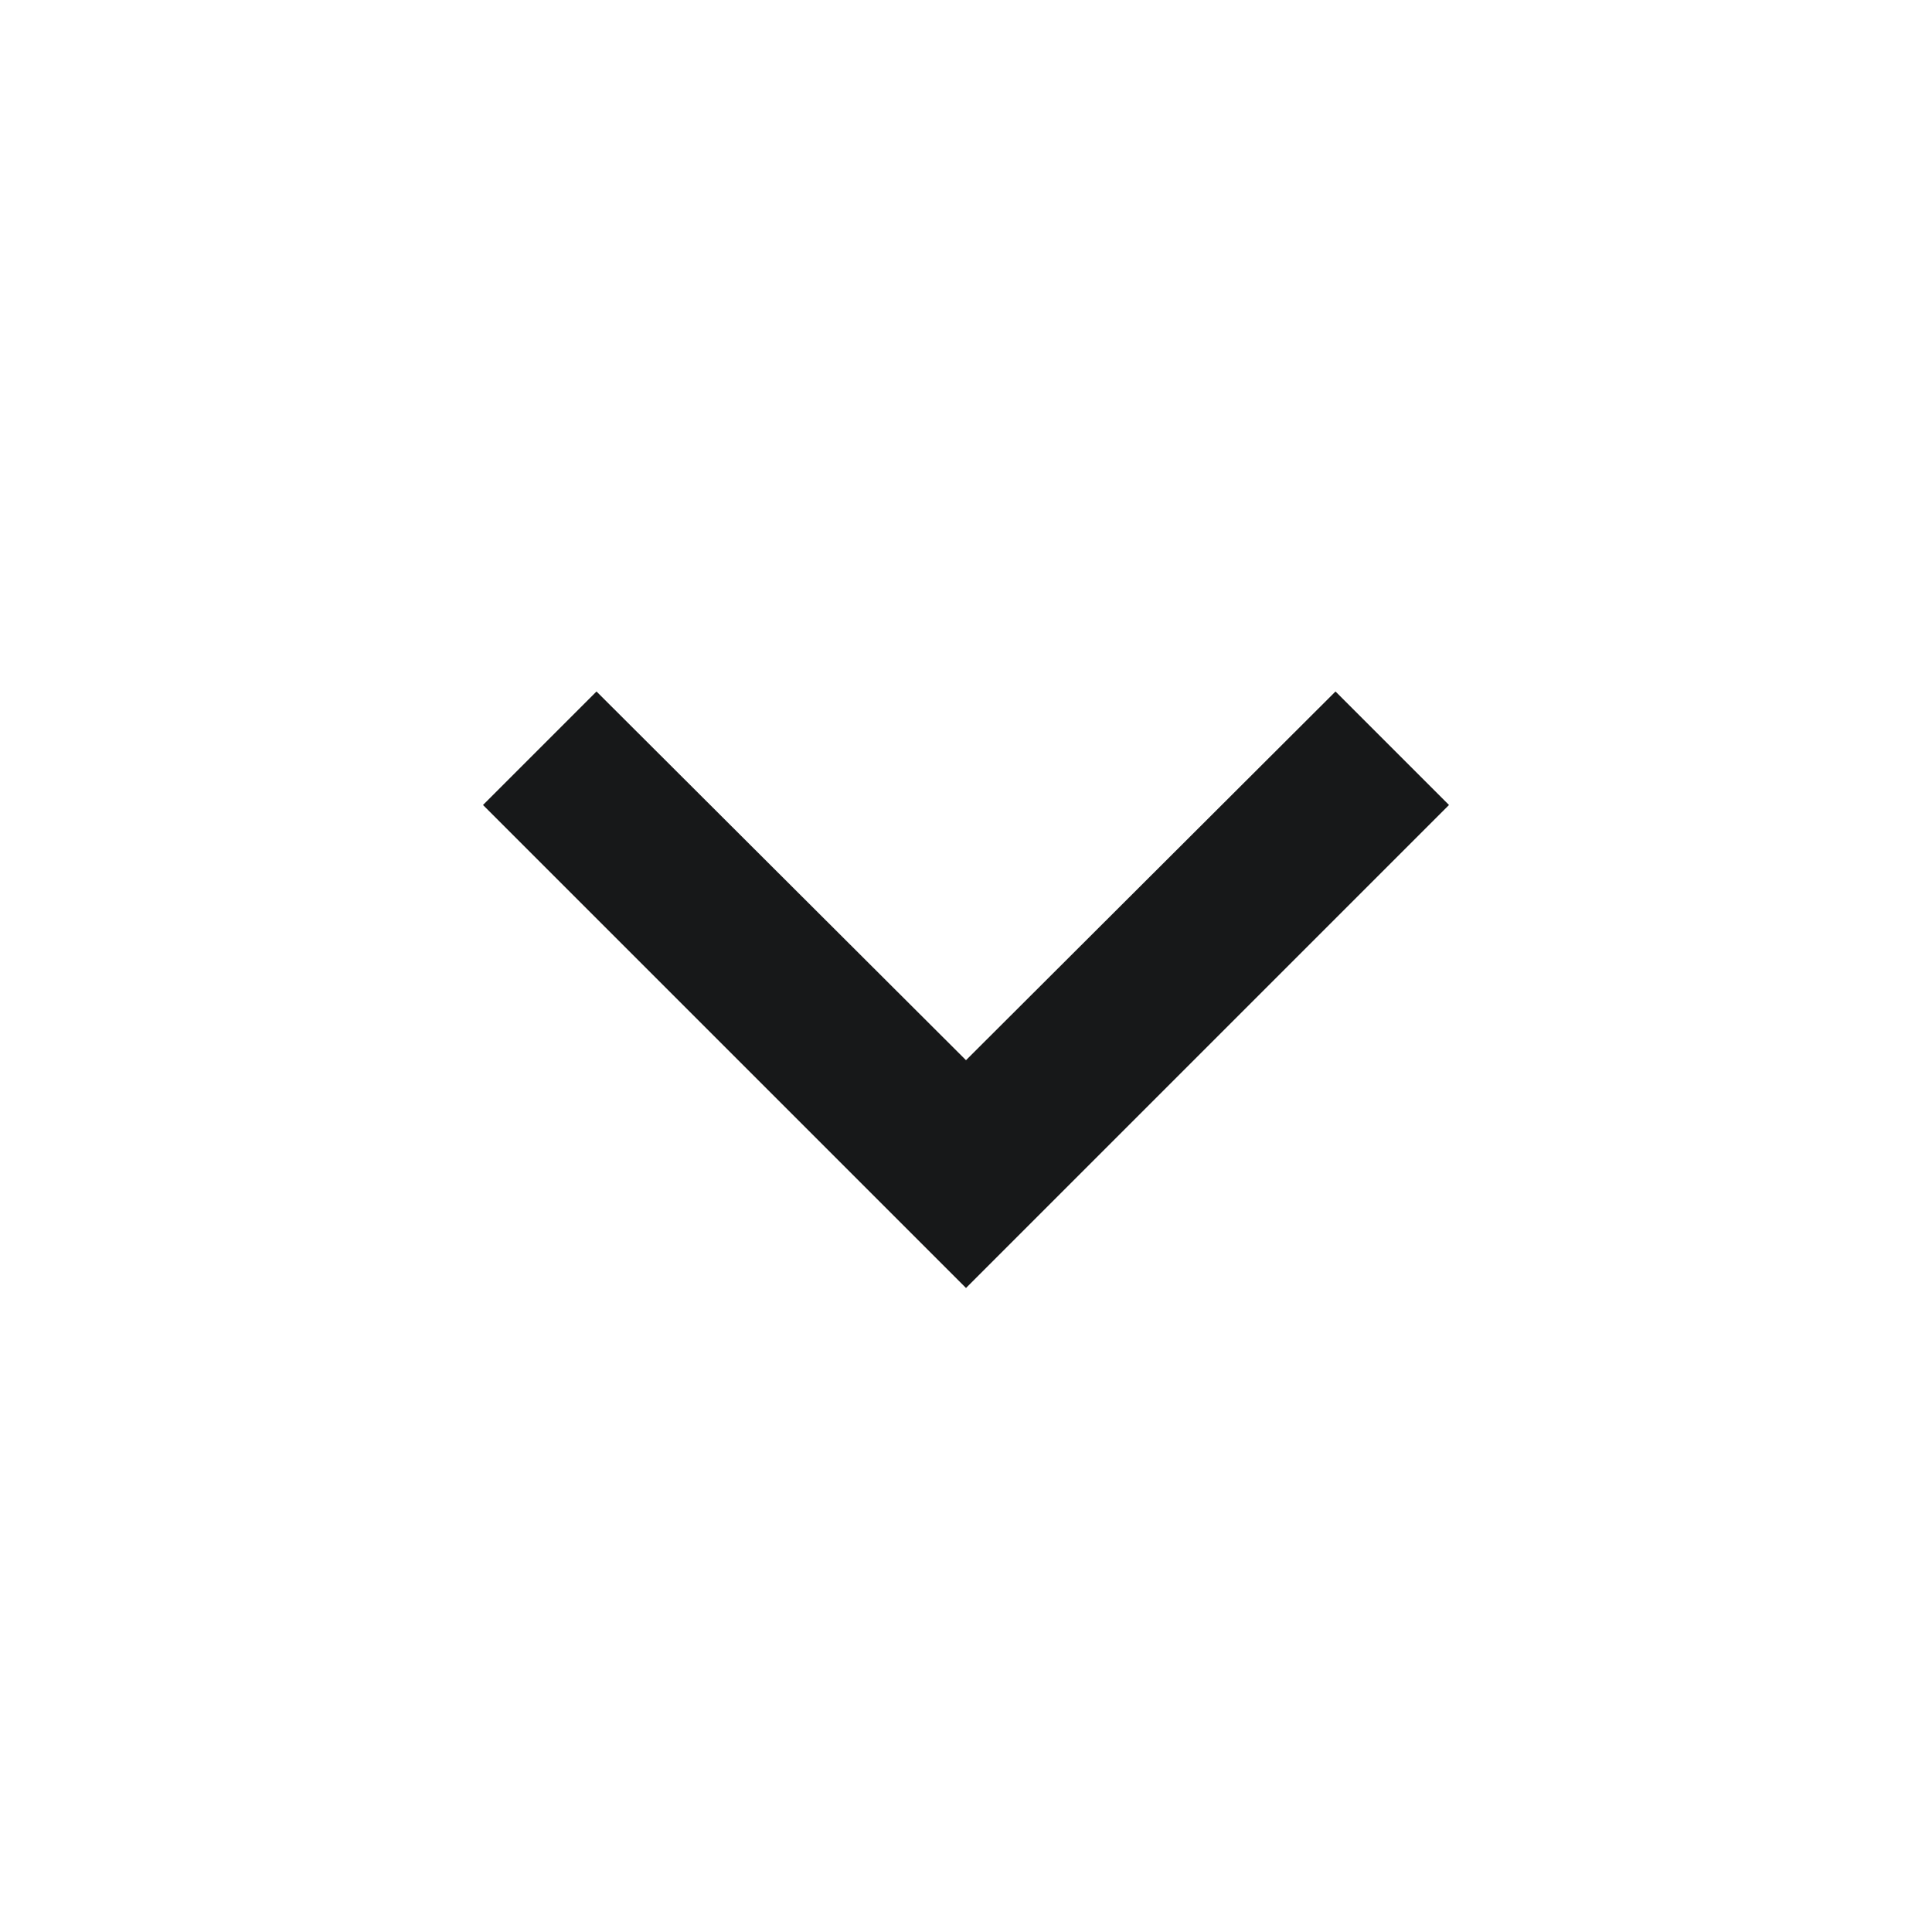 <svg xmlns="http://www.w3.org/2000/svg" width="24" height="24" viewBox="0 0 24 24">
    <g fill="none" fill-rule="evenodd">
        <g>
            <g>
                <g>
                    <g>
                        <g>
                            <path d="M0 0L24 0 24 24 0 24z" transform="translate(-6361 -4783) translate(6104 4406) translate(49 92) translate(208 285) rotate(-90 12 12)"/>
                            <path fill="#171819" fill-rule="nonzero" d="M15.41 16.59L10.83 12 15.41 7.41 14 6 8 12 14 18z" transform="translate(-6361 -4783) translate(6104 4406) translate(49 92) translate(208 285) rotate(-90 12 12)"/>
                        </g>
                    </g>
                </g>
            </g>
        </g>
    </g>
</svg>
